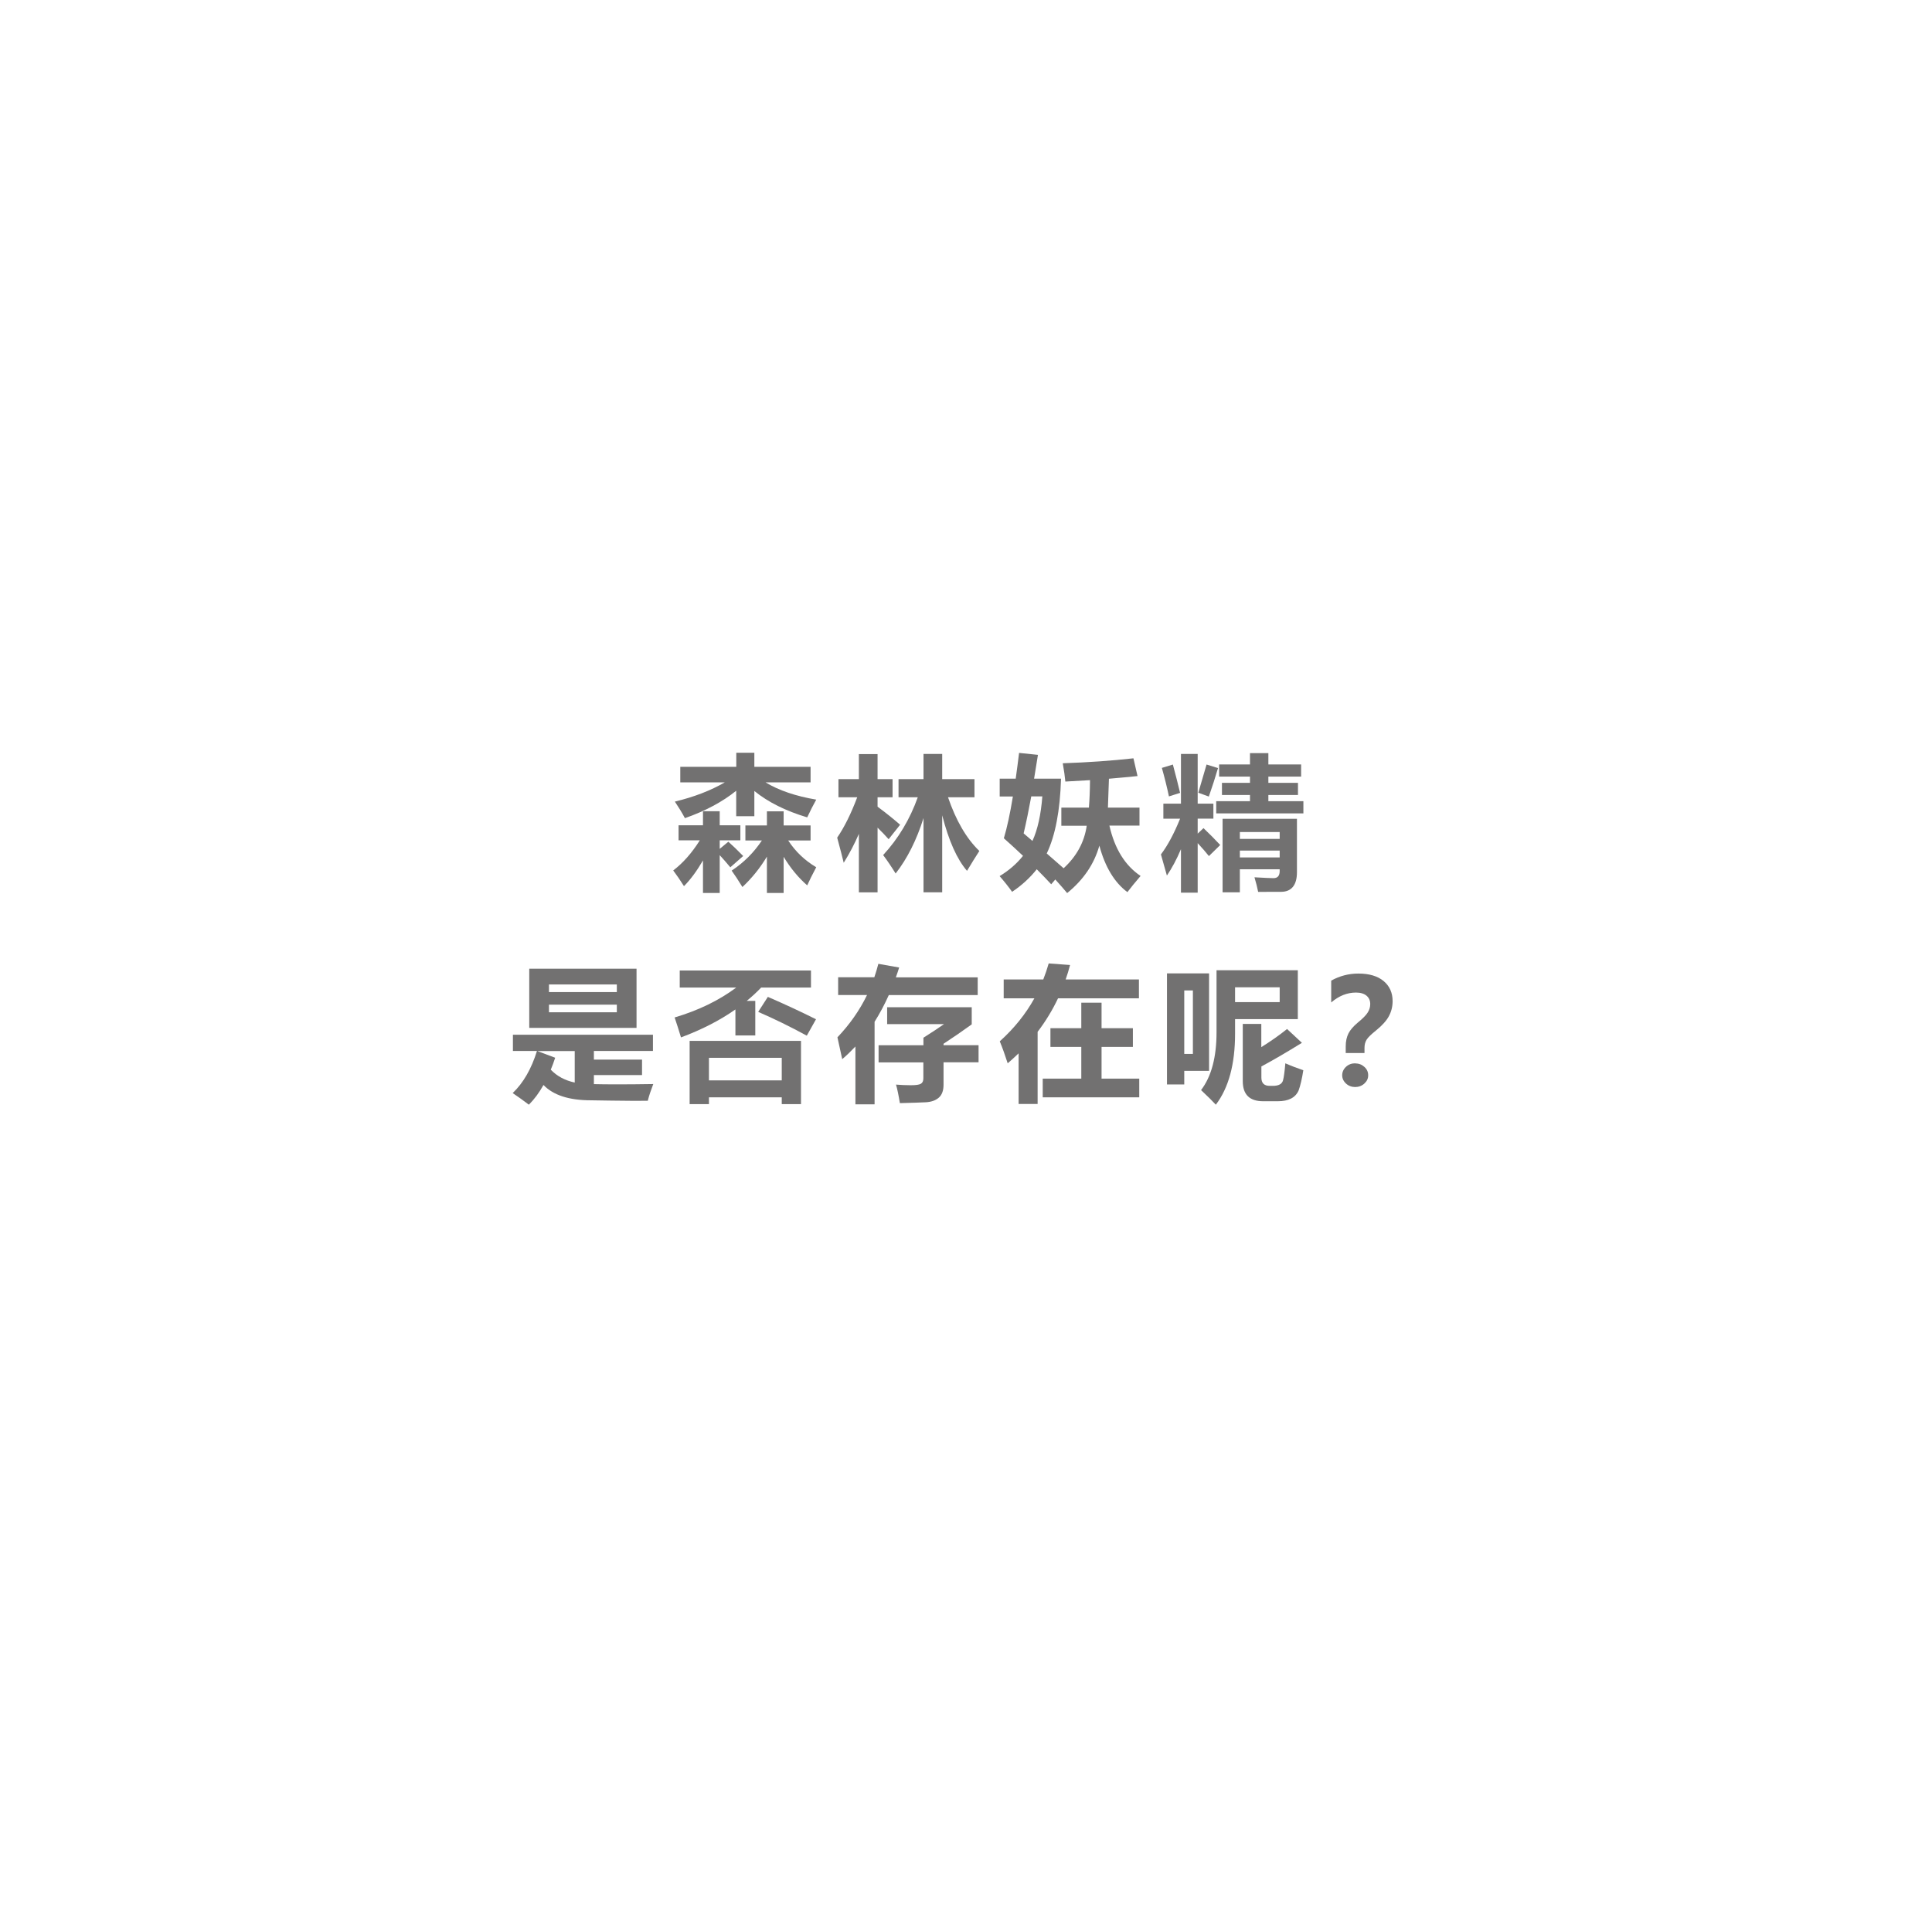 <?xml version="1.0" encoding="UTF-8"?>
<svg id="b" data-name="レイヤー 2" xmlns="http://www.w3.org/2000/svg" width="246" height="245" xmlns:xlink="http://www.w3.org/1999/xlink" viewBox="0 0 246 245">
  <defs>
    <style>
      .f, .g {
        fill: #fff;
      }

      .g {
        filter: url(#d);
      }

      .h {
        fill: #727171;
      }
    </style>
    <filter id="d" data-name="drop-shadow-1" filterUnits="userSpaceOnUse">
      <feOffset dx="0" dy="0"/>
      <feGaussianBlur result="e" stdDeviation="17.33"/>
      <feFlood flood-color="#000" flood-opacity=".62"/>
      <feComposite in2="e" operator="in"/>
      <feComposite in="SourceGraphic"/>
    </filter>
  </defs>
  <g id="c" data-name="レイヤー 1">
    <g>
      <circle class="g" cx="122.86" cy="122.67" r="70.28" transform="translate(-7.2 237.67) rotate(-86.44)"/>
      <g>
        <path class="f" d="m83.12,70.49c0,10.75-8.12,19.46-18.14,19.46s-18.14-8.71-18.14-19.46,8.12-19.46,18.14-19.46,18.14,8.71,18.14,19.46Z"/>
        <path class="f" d="m48.19,48.72c0,4.65-3.52,8.42-7.85,8.42s-7.85-3.77-7.85-8.42,3.52-8.42,7.85-8.42,7.85,3.77,7.85,8.42Z"/>
      </g>
      <g>
        <path class="h" d="m86.41,105.1h3.1v-1.79h2.13v1.79h2.63v1.91h-2.63v1.09l1.1-.91c.52.46,1.15,1.06,1.89,1.82l-1.64,1.44c-.48-.58-.93-1.1-1.35-1.55v4.82h-2.13v-4.15c-.76,1.31-1.56,2.41-2.42,3.28-.47-.75-.93-1.41-1.37-2,1.24-.94,2.37-2.22,3.39-3.84h-2.71v-1.91Zm7.33-9.24h2.31v1.79h7.16v1.98h-5.74c1.7,1.03,3.86,1.76,6.46,2.2-.38.69-.77,1.44-1.15,2.26-2.74-.82-4.98-1.94-6.73-3.36v3.21h-2.31v-3.24c-1.76,1.42-3.94,2.58-6.53,3.49-.38-.71-.81-1.41-1.28-2.11,2.45-.59,4.57-1.41,6.36-2.45h-5.67v-1.98h7.13v-1.79Zm6.04,17.86h-2.13v-4.63c-.88,1.46-1.92,2.75-3.12,3.87-.48-.79-.94-1.49-1.37-2.09,1.56-1.03,2.84-2.32,3.85-3.84h-2.1v-1.91h2.74v-1.8h2.13v1.8h3.43v1.91h-2.85c.91,1.4,2.1,2.54,3.57,3.41-.49.93-.88,1.7-1.15,2.31-1.14-1-2.14-2.21-3-3.64v4.61Z"/>
        <path class="h" d="m106.6,106.67c.9-1.31,1.75-3.02,2.55-5.14h-2.39v-2.31h2.6v-3.19h2.38v3.19h1.91v2.31h-1.91v1.2c1.06.79,2.02,1.55,2.87,2.3l-1.46,1.84c-.41-.46-.88-.95-1.41-1.47v8.24h-2.38v-7.45c-.55,1.27-1.19,2.5-1.93,3.68-.19-.79-.47-1.86-.83-3.19Zm10.99,6.96v-9.45c-.88,2.79-2.06,5.15-3.55,7.06-.55-.89-1.08-1.67-1.59-2.35,1.94-2.1,3.41-4.56,4.41-7.36h-2.45v-2.31h3.18v-3.21h2.38v3.21h4.11v2.31h-3.37c1.02,2.98,2.35,5.26,3.99,6.84-.45.69-.97,1.53-1.57,2.53-1.28-1.48-2.33-3.84-3.16-7.07v9.8h-2.38Z"/>
        <path class="h" d="m135.17,102.85h3.48c.08-1.02.13-2.19.14-3.5-1.01.06-2.06.12-3.14.18-.05-.59-.16-1.36-.33-2.33,3.22-.11,6.22-.32,9-.63l.52,2.26c-1.15.12-2.37.23-3.64.34-.04,1.29-.08,2.51-.13,3.68h4.02v2.29h-3.83c.67,2.96,2,5.09,3.97,6.41-.7.82-1.26,1.5-1.68,2.06-1.65-1.23-2.84-3.2-3.57-5.92-.66,2.35-2.03,4.36-4.1,6.04-.41-.49-.91-1.07-1.51-1.73l-.52.61c-.57-.61-1.18-1.25-1.84-1.91-.89,1.12-1.94,2.07-3.14,2.87-.45-.63-.97-1.29-1.59-2,1.18-.71,2.17-1.57,2.98-2.58-.76-.72-1.57-1.47-2.44-2.24.41-1.36.79-3.13,1.15-5.32h-1.68v-2.27h2.04c.14-1.02.29-2.12.43-3.28l2.4.25c-.16,1.03-.32,2.04-.49,3.03h3.43c-.12,4.08-.73,7.25-1.82,9.53.64.55,1.35,1.18,2.15,1.88,1.66-1.53,2.64-3.33,2.94-5.41h-3.23v-2.29Zm-4.83,3.28c.28.23.65.55,1.12.96.66-1.44,1.08-3.33,1.26-5.67h-1.41c-.3,1.64-.62,3.21-.97,4.71Z"/>
        <path class="h" d="m148.13,102.34h2.24v-6.33h2.13v6.33h2v1.91h-2v1.91l.74-.7c.77.73,1.48,1.45,2.13,2.15l-1.44,1.41c-.35-.44-.82-.99-1.43-1.65v6.31h-2.13v-5.54c-.55,1.3-1.15,2.42-1.79,3.36-.21-.76-.46-1.65-.76-2.69.86-1.14,1.67-2.65,2.44-4.55h-2.13v-1.91Zm1.21-4.98c.36,1.35.67,2.55.92,3.61l-1.42.45c-.25-1.18-.55-2.39-.9-3.63l1.41-.43Zm4.29,0l1.46.45c-.35,1.19-.74,2.4-1.17,3.63l-1.34-.49,1.05-3.59Zm1.23,4.67h4.3v-.79h-3.57v-1.55h3.57v-.79h-3.93v-1.55h3.93v-1.44h2.34v1.44h4.17v1.55h-4.17v.79h3.77v1.55h-3.77v.79h4.46v1.55h-11.1v-1.55Zm3.01,11.6h-2.2v-9.36h9.47v6.8c0,.82-.17,1.44-.51,1.86-.34.42-.83.63-1.47.64-.63,0-1.62.01-2.96.01-.11-.55-.26-1.17-.47-1.86,1.26.07,2.06.11,2.42.11.53,0,.79-.3.79-.9v-.23h-5.07v2.94Zm5.07-7.67h-5.07v.87h5.07v-.87Zm-5.07,3.23h5.07v-.87h-5.07v.87Z"/>
        <path class="h" d="m67.34,140.68c-.62-.48-1.31-.97-2.06-1.48,1.35-1.29,2.38-3.07,3.09-5.36h-3.06v-2.07h17.83v2.07h-7.52v1.1h6.13v1.97h-6.13v1.15c.79.02,1.76.03,2.9.03,1.31,0,2.86-.01,4.66-.04-.3.78-.54,1.49-.7,2.13-.88.02-2.42.01-4.62-.02l-2.63-.04c-2.77,0-4.78-.65-6.03-1.95-.55.99-1.17,1.82-1.86,2.51Zm.05-17.32h13.66v7.54h-13.66v-7.54Zm5.79,14.5v-4.01h-4.76l2.27.85c-.17.54-.36,1.04-.56,1.52.78.82,1.8,1.37,3.05,1.64Zm5.36-12.49h-8.64v.97h8.64v-.97Zm0,3.54v-.97h-8.64v.97h8.64Z"/>
        <path class="h" d="m93.64,131.86v-3.31c-1.99,1.4-4.3,2.58-6.93,3.56-.28-.93-.55-1.77-.81-2.54,3.04-.9,5.65-2.17,7.85-3.81h-7.2v-2.17h16.71v2.17h-6.34c-.57.6-1.18,1.16-1.84,1.7h1.09v4.4h-2.53Zm-5.83,8.75v-8.06h14.18v8.06h-2.45v-.87h-9.27v.87h-2.45Zm11.73-5.9h-9.27v2.87h9.27v-2.87Zm-1.77-7.76c2.17.94,4.21,1.89,6.13,2.85l-1.17,2.09c-2.15-1.17-4.22-2.18-6.19-3.03l1.23-1.91Z"/>
        <path class="h" d="m111.36,140.63h-2.44v-7.36c-.54.57-1.09,1.11-1.68,1.61l-.61-2.78c1.56-1.64,2.82-3.43,3.77-5.39h-3.68v-2.26h4.61c.19-.56.36-1.13.51-1.71l2.65.47c-.13.42-.27.84-.42,1.25h10.42v2.26h-11.32c-.54,1.21-1.15,2.35-1.81,3.4v10.53Zm.52-7.52h5.7v-.96c1.05-.66,1.92-1.24,2.62-1.73h-7.24v-2.15h10.77v2.18c-1.2.87-2.4,1.69-3.59,2.47v.18h4.46v2.18h-4.46v2.87c0,.73-.2,1.28-.6,1.63-.4.35-.95.55-1.66.59-.71.04-1.81.07-3.3.11-.16-.99-.32-1.77-.49-2.36.61.05,1.23.08,1.88.08s1.06-.06,1.27-.18c.22-.12.33-.35.33-.69v-2.04h-5.7v-2.18Z"/>
        <path class="h" d="m127.81,124.73h5.03c.26-.66.49-1.34.69-2.04l2.72.2c-.16.63-.35,1.24-.56,1.84h9.33v2.4h-10.3c-.71,1.5-1.58,2.93-2.6,4.27v9.19h-2.42v-6.45c-.45.43-.91.86-1.39,1.27-.35-1.09-.69-2.03-1.01-2.8,1.82-1.64,3.29-3.46,4.41-5.48h-3.91v-2.4Zm4.96,12.63h4.91v-4.04h-3.93v-2.38h3.93v-3.25h2.58v3.25h3.99v2.38h-3.99v4.04h4.8v2.38h-12.29v-2.38Z"/>
        <path class="h" d="m148.59,123.96h5.36v12.41h-3.16v1.73h-2.2v-14.15Zm2.2,10.25h1.1v-8.08h-1.1v8.08Zm4.1-10.65h10.36v6.22h-7.99v1.86c0,3.89-.82,6.9-2.45,9.04-.37-.41-1-1.03-1.88-1.86,1.31-1.72,1.97-4.17,1.97-7.36v-7.9Zm8.05,4.06v-1.89h-5.68v1.89h5.68Zm2.83,5.18c-1.82,1.13-3.54,2.14-5.16,3.01v1.41c0,.71.35,1.06,1.06,1.06h.4c.75,0,1.18-.24,1.3-.72.11-.41.2-1.12.29-2.15.78.34,1.55.63,2.29.88-.17,1.09-.37,1.95-.6,2.58-.4.91-1.28,1.37-2.65,1.37h-1.86c-1.73,0-2.6-.85-2.6-2.56v-7.29h2.36v2.96c1.2-.75,2.3-1.52,3.28-2.31l1.88,1.75Z"/>
        <path class="h" d="m173.73,134.1h-2.38v-.85c0-.64.12-1.19.35-1.65.23-.45.63-.91,1.18-1.37.64-.52,1.06-.95,1.27-1.29.21-.33.32-.69.32-1.08,0-.44-.16-.8-.47-1.06-.31-.26-.76-.4-1.34-.4-1.13,0-2.18.42-3.16,1.26v-2.78c1.08-.6,2.23-.9,3.46-.9,1.38,0,2.45.32,3.21.95.76.63,1.15,1.49,1.15,2.56,0,.69-.16,1.33-.47,1.91s-.85,1.18-1.61,1.8c-.64.51-1.05.91-1.23,1.2-.18.29-.27.64-.27,1.05v.62Zm-1.18,1.32c.46,0,.85.15,1.17.44.33.29.49.65.49,1.07s-.16.76-.49,1.06c-.32.29-.72.44-1.17.44s-.85-.15-1.17-.45c-.32-.3-.48-.65-.48-1.05s.16-.77.48-1.07c.32-.3.71-.45,1.17-.45Z"/>
      </g>
    </g>
  </g>
</svg>